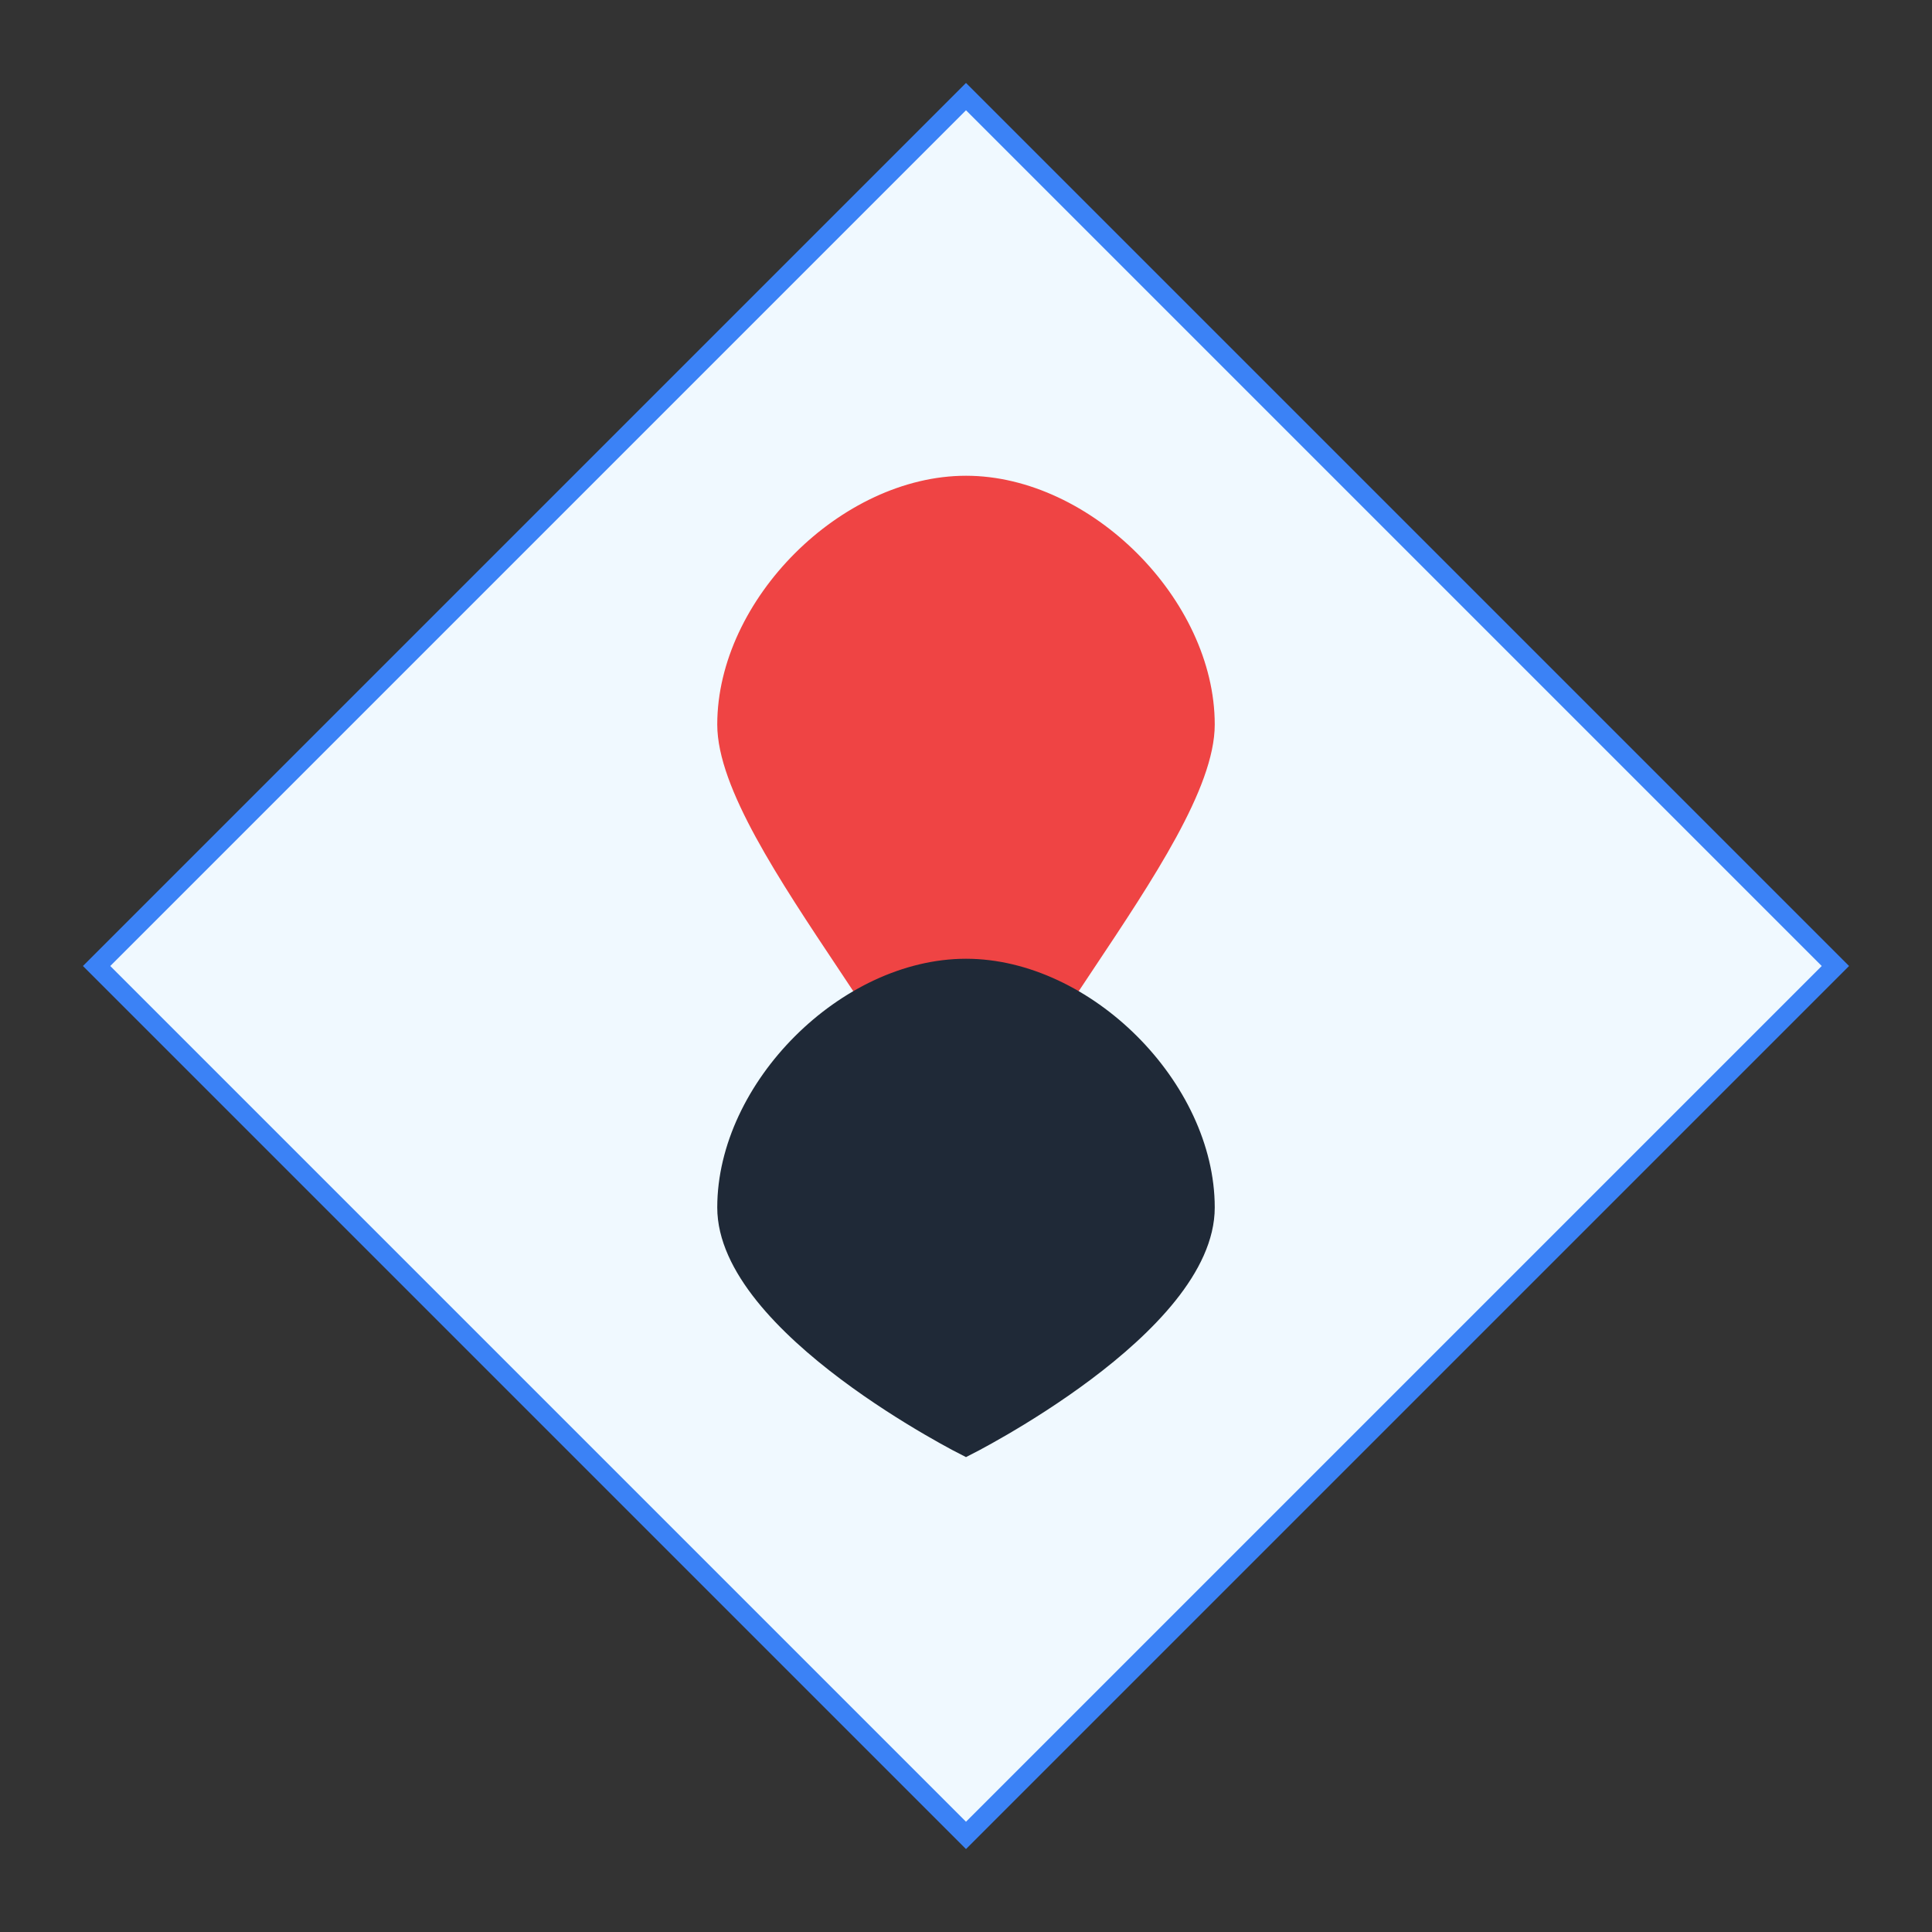 <?xml version="1.0" encoding="UTF-8"?>
<svg width="200" height="200" viewBox="0 0 200 200" xmlns="http://www.w3.org/2000/svg">
    <rect x="0" y="0" width="200" height="200" fill="#333333" stroke="none"/>
    <!-- 背景菱形 -->
    <path d="M100 10 L190 100 L100 190 L10 100 Z" 
          fill="#f0f9ff" 
          stroke="#3b82f6" 
          stroke-width="2"/>
    
    <!-- 扑克牌符号 -->
    <g transform="translate(100, 100)">
        <!-- 红心 -->
        <path d="M-25,-25 C-25,-37.5 -12.5,-50 0,-50 C12.5,-50 25,-37.5 25,-25 C25,-12.5 0,12.5 0,25 C0,12.5 -25,-12.5 -25,-25" 
              fill="#ef4444" 
              stroke="#ef4444" 
              stroke-width="1.5"/>
        
        <!-- 黑桃 -->
        <path d="M-25,25 C-25,12.5 -12.5,0 0,0 C12.5,0 25,12.5 25,25 C25,37.5 0,50 0,50 C0,50 -25,37.5 -25,25" 
              fill="#1f2937" 
              stroke="#1f2937" 
              stroke-width="1.5"/>
    </g>
</svg> 